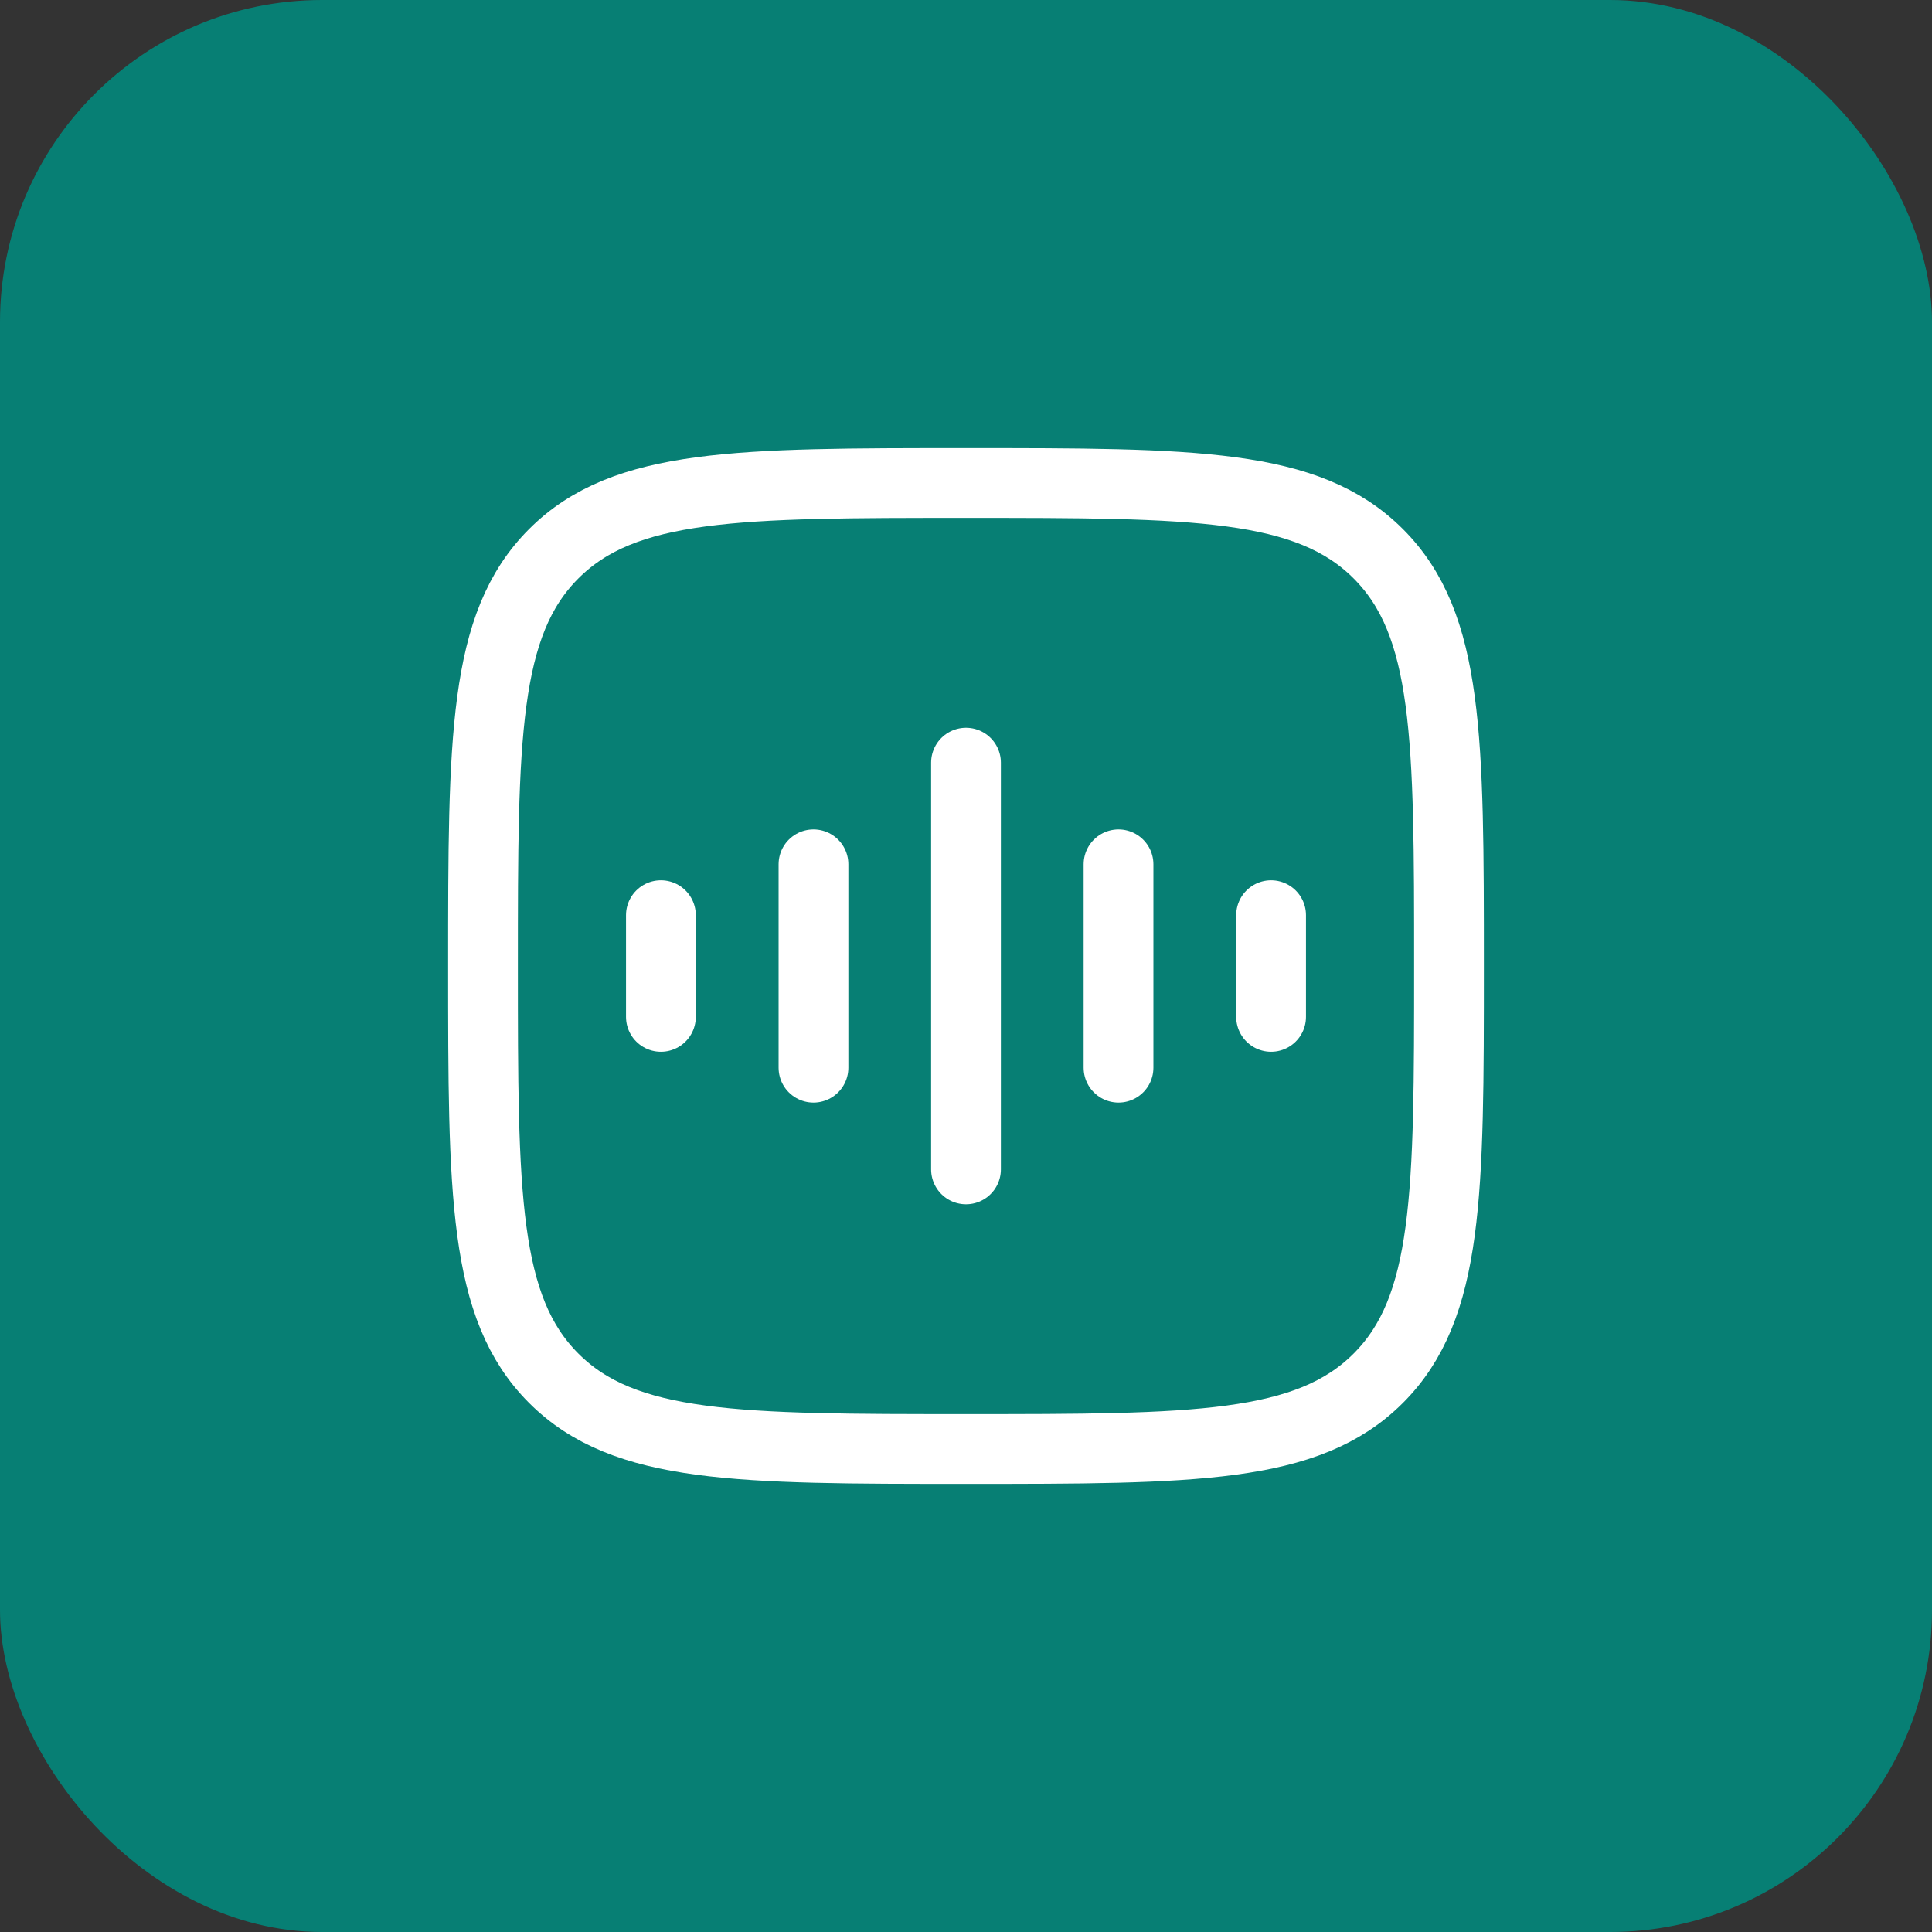 <svg xmlns="http://www.w3.org/2000/svg" width="36" height="36" viewBox="0 0 36 36" fill="none"><rect x="0" y="0" width="36" height="36" fill="#333333" stroke="none"/><rect width="36" height="36" rx="6" fill="#077F74"></rect><path d="M9 18C9 13.757 9 11.636 10.318 10.318C11.636 9 13.757 9 18 9C22.243 9 24.364 9 25.682 10.318C27 11.636 27 13.757 27 18C27 22.243 27 24.364 25.682 25.682C24.364 27 22.243 27 18 27C13.757 27 11.636 27 10.318 25.682C9 24.364 9 22.243 9 18Z" stroke="white" stroke-width="1.3"></path><path d="M18 14.211V21.79" stroke="white" stroke-width="1.3" stroke-linecap="round" stroke-linejoin="round"></path><path d="M15.158 16.105V19.895" stroke="white" stroke-width="1.3" stroke-linecap="round" stroke-linejoin="round"></path><path d="M12.315 17.053V18.948" stroke="white" stroke-width="1.3" stroke-linecap="round" stroke-linejoin="round"></path><path d="M20.842 16.105V19.895" stroke="white" stroke-width="1.3" stroke-linecap="round" stroke-linejoin="round"></path><path d="M23.685 17.053V18.948" stroke="white" stroke-width="1.3" stroke-linecap="round" stroke-linejoin="round"></path></svg>